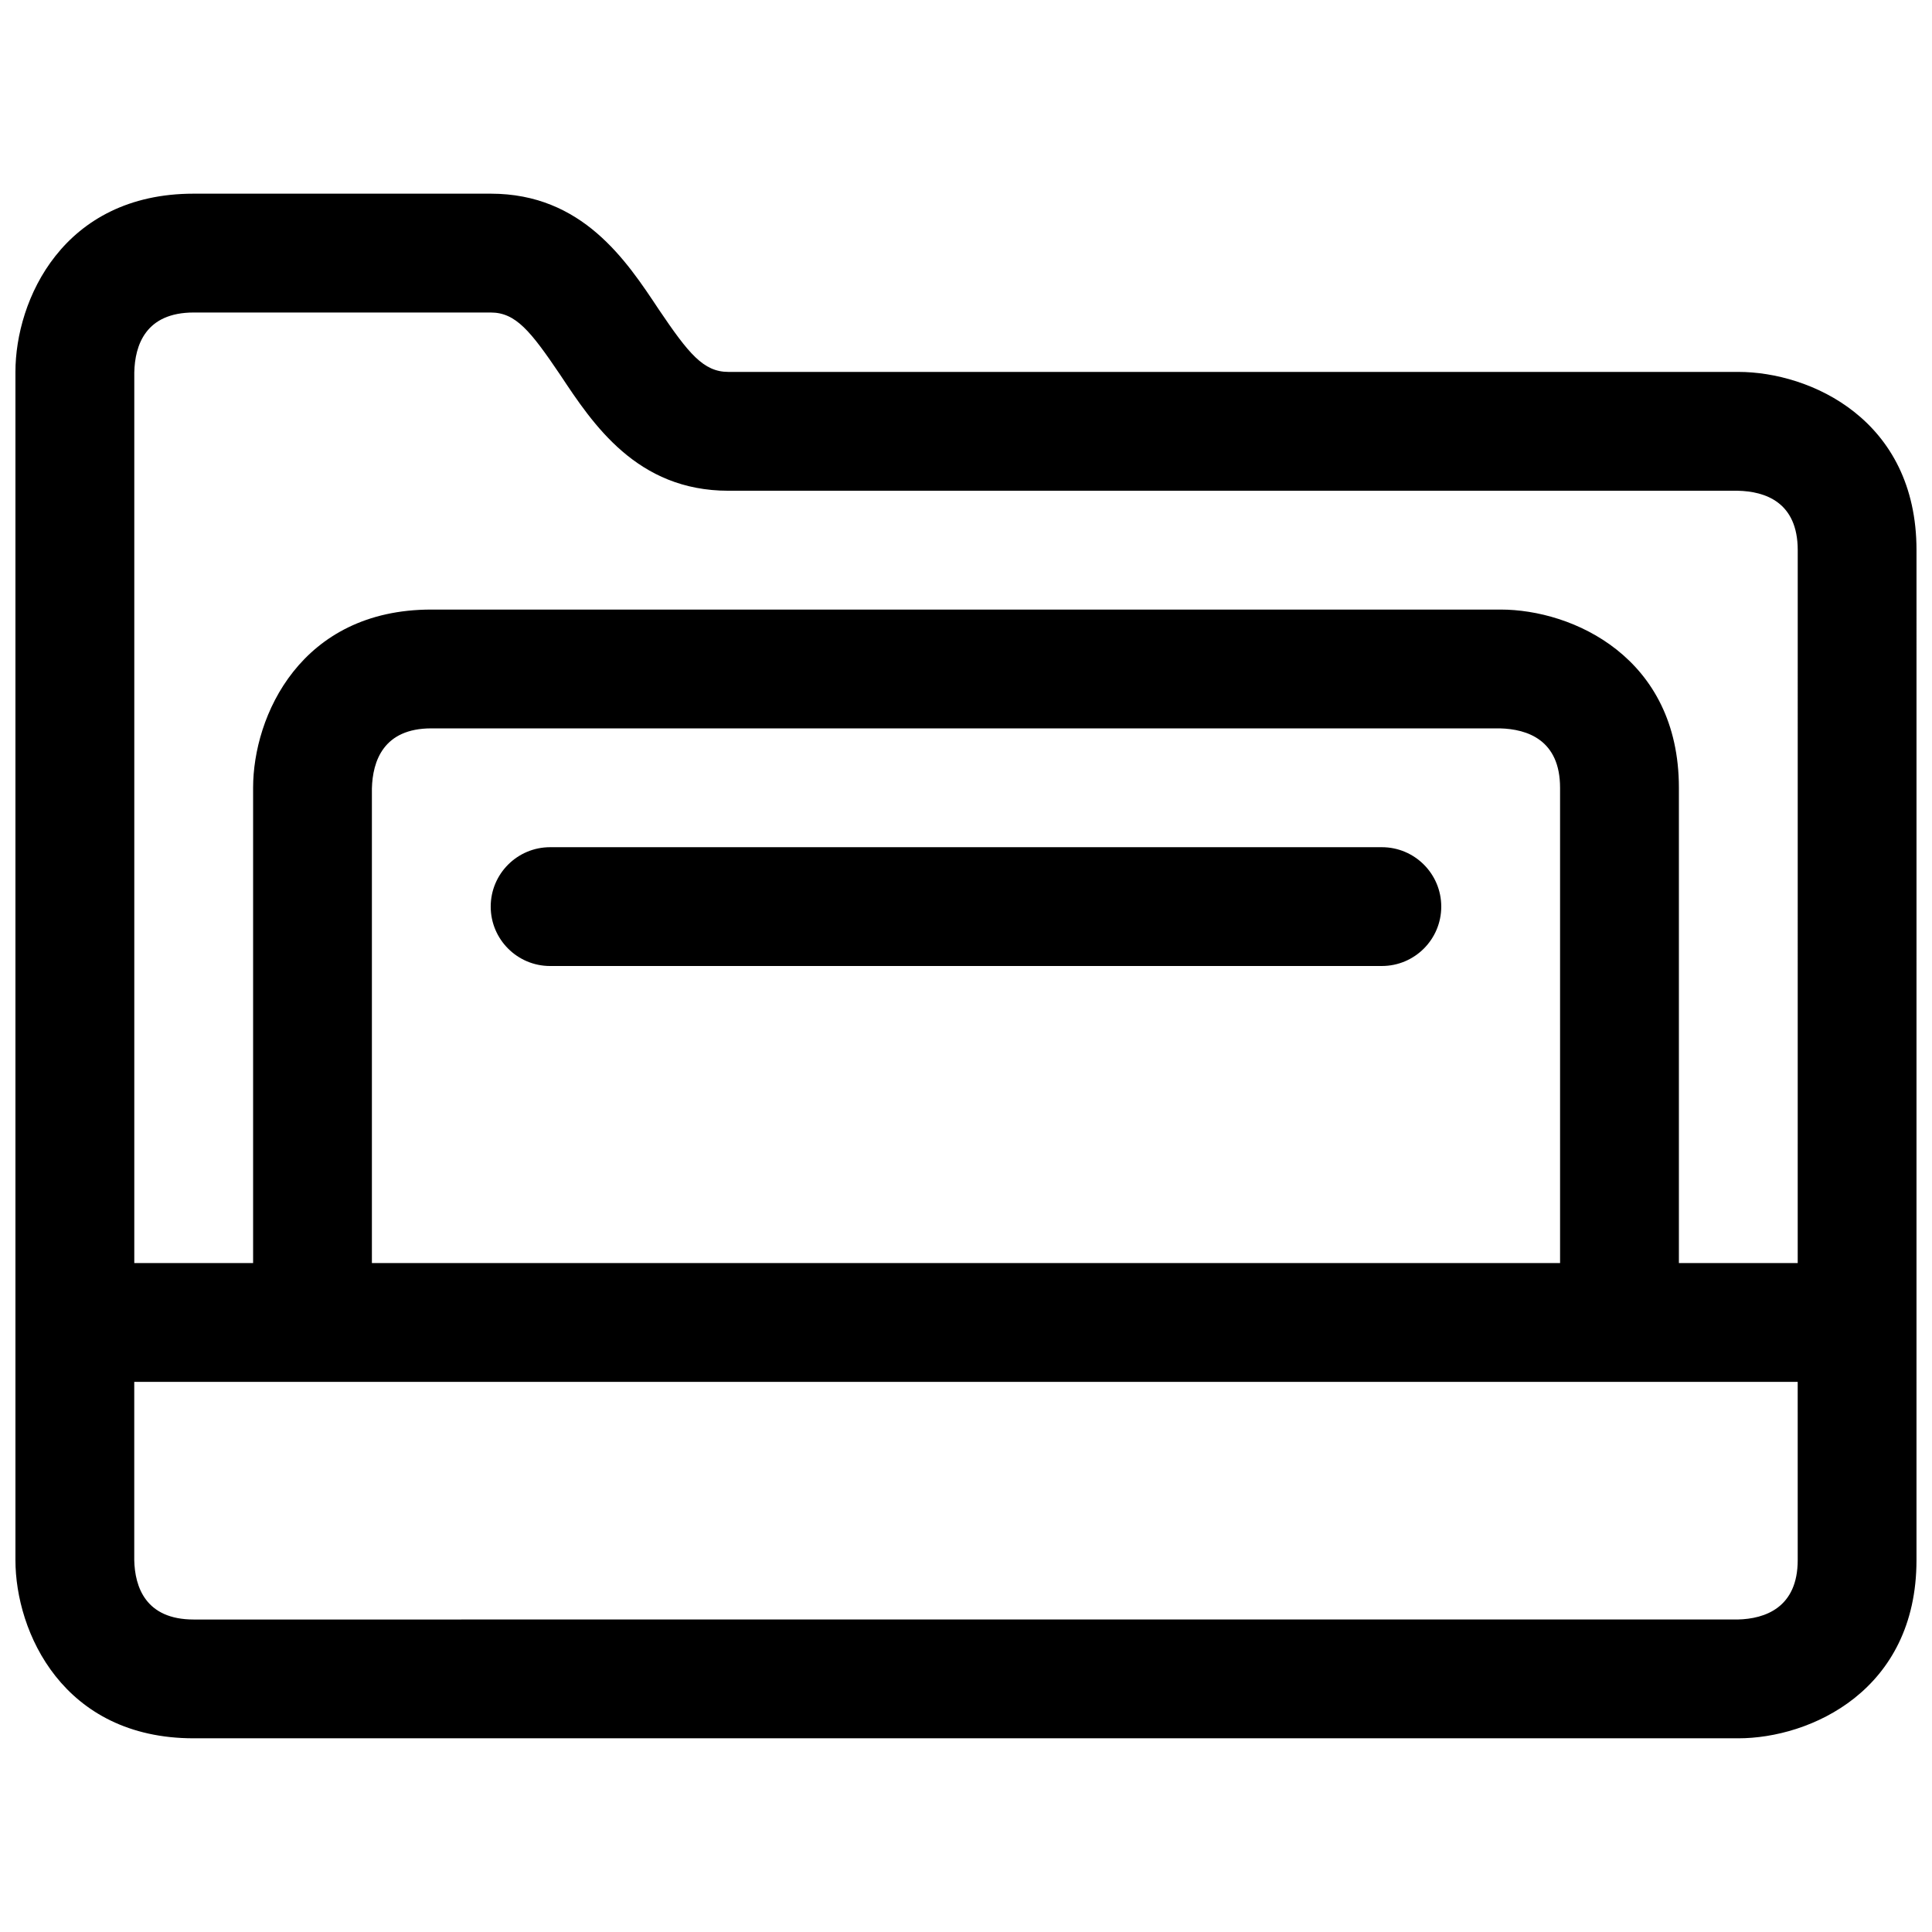 <?xml version="1.0" encoding="UTF-8"?>
<!-- Uploaded to: ICON Repo, www.svgrepo.com, Generator: ICON Repo Mixer Tools -->
<svg width="800px" height="800px" version="1.1" viewBox="144 144 512 512" xmlns="http://www.w3.org/2000/svg">
 <defs>
  <clipPath id="a">
   <path d="m148.09 195h503.81v410h-503.81z"/>
  </clipPath>
 </defs>
 <g clip-path="url(#a)">
  <path d="m604.67 242.56h-267.65c-6.613 0-10.547-4.879-18.422-16.531-8.66-13.066-20.309-30.703-44.555-30.703h-78.723c-34.637 0-47.23 28.184-47.23 47.234v314.88c0 19.051 12.594 47.23 47.23 47.23h409.34c19.051 0 47.23-12.594 47.23-47.23l0.004-267.65c0-34.637-28.18-47.23-47.23-47.23zm15.742 314.88c0 12.594-8.66 15.586-15.902 15.742l-409.19 0.004c-12.754 0-15.586-8.66-15.742-15.742v-47.23h440.83zm-62.977-78.719h-314.88v-125.76c0.188-7.277 3.07-15.934 15.742-15.934h283.2c7.277 0.188 15.934 3.07 15.934 15.742zm62.977 0h-31.488v-125.95c0-34.652-28.246-47.23-47.23-47.23h-283.39c-34.652 0-47.23 28.246-47.23 47.23v125.95h-31.488v-236c0.156-7.242 2.992-15.902 15.742-15.902h78.719c6.613 0 10.547 4.879 18.422 16.531 8.66 13.07 20.312 30.703 44.559 30.703h267.49c7.242 0.156 15.898 2.992 15.898 15.742zm-94.465-94.465c0 8.691-7.055 15.742-15.742 15.742l-220.42 0.004c-8.691 0-15.742-7.055-15.742-15.742 0-8.691 7.055-15.742 15.742-15.742h220.42c8.691-0.004 15.742 7.047 15.742 15.738z"/>
 </g>
</svg>